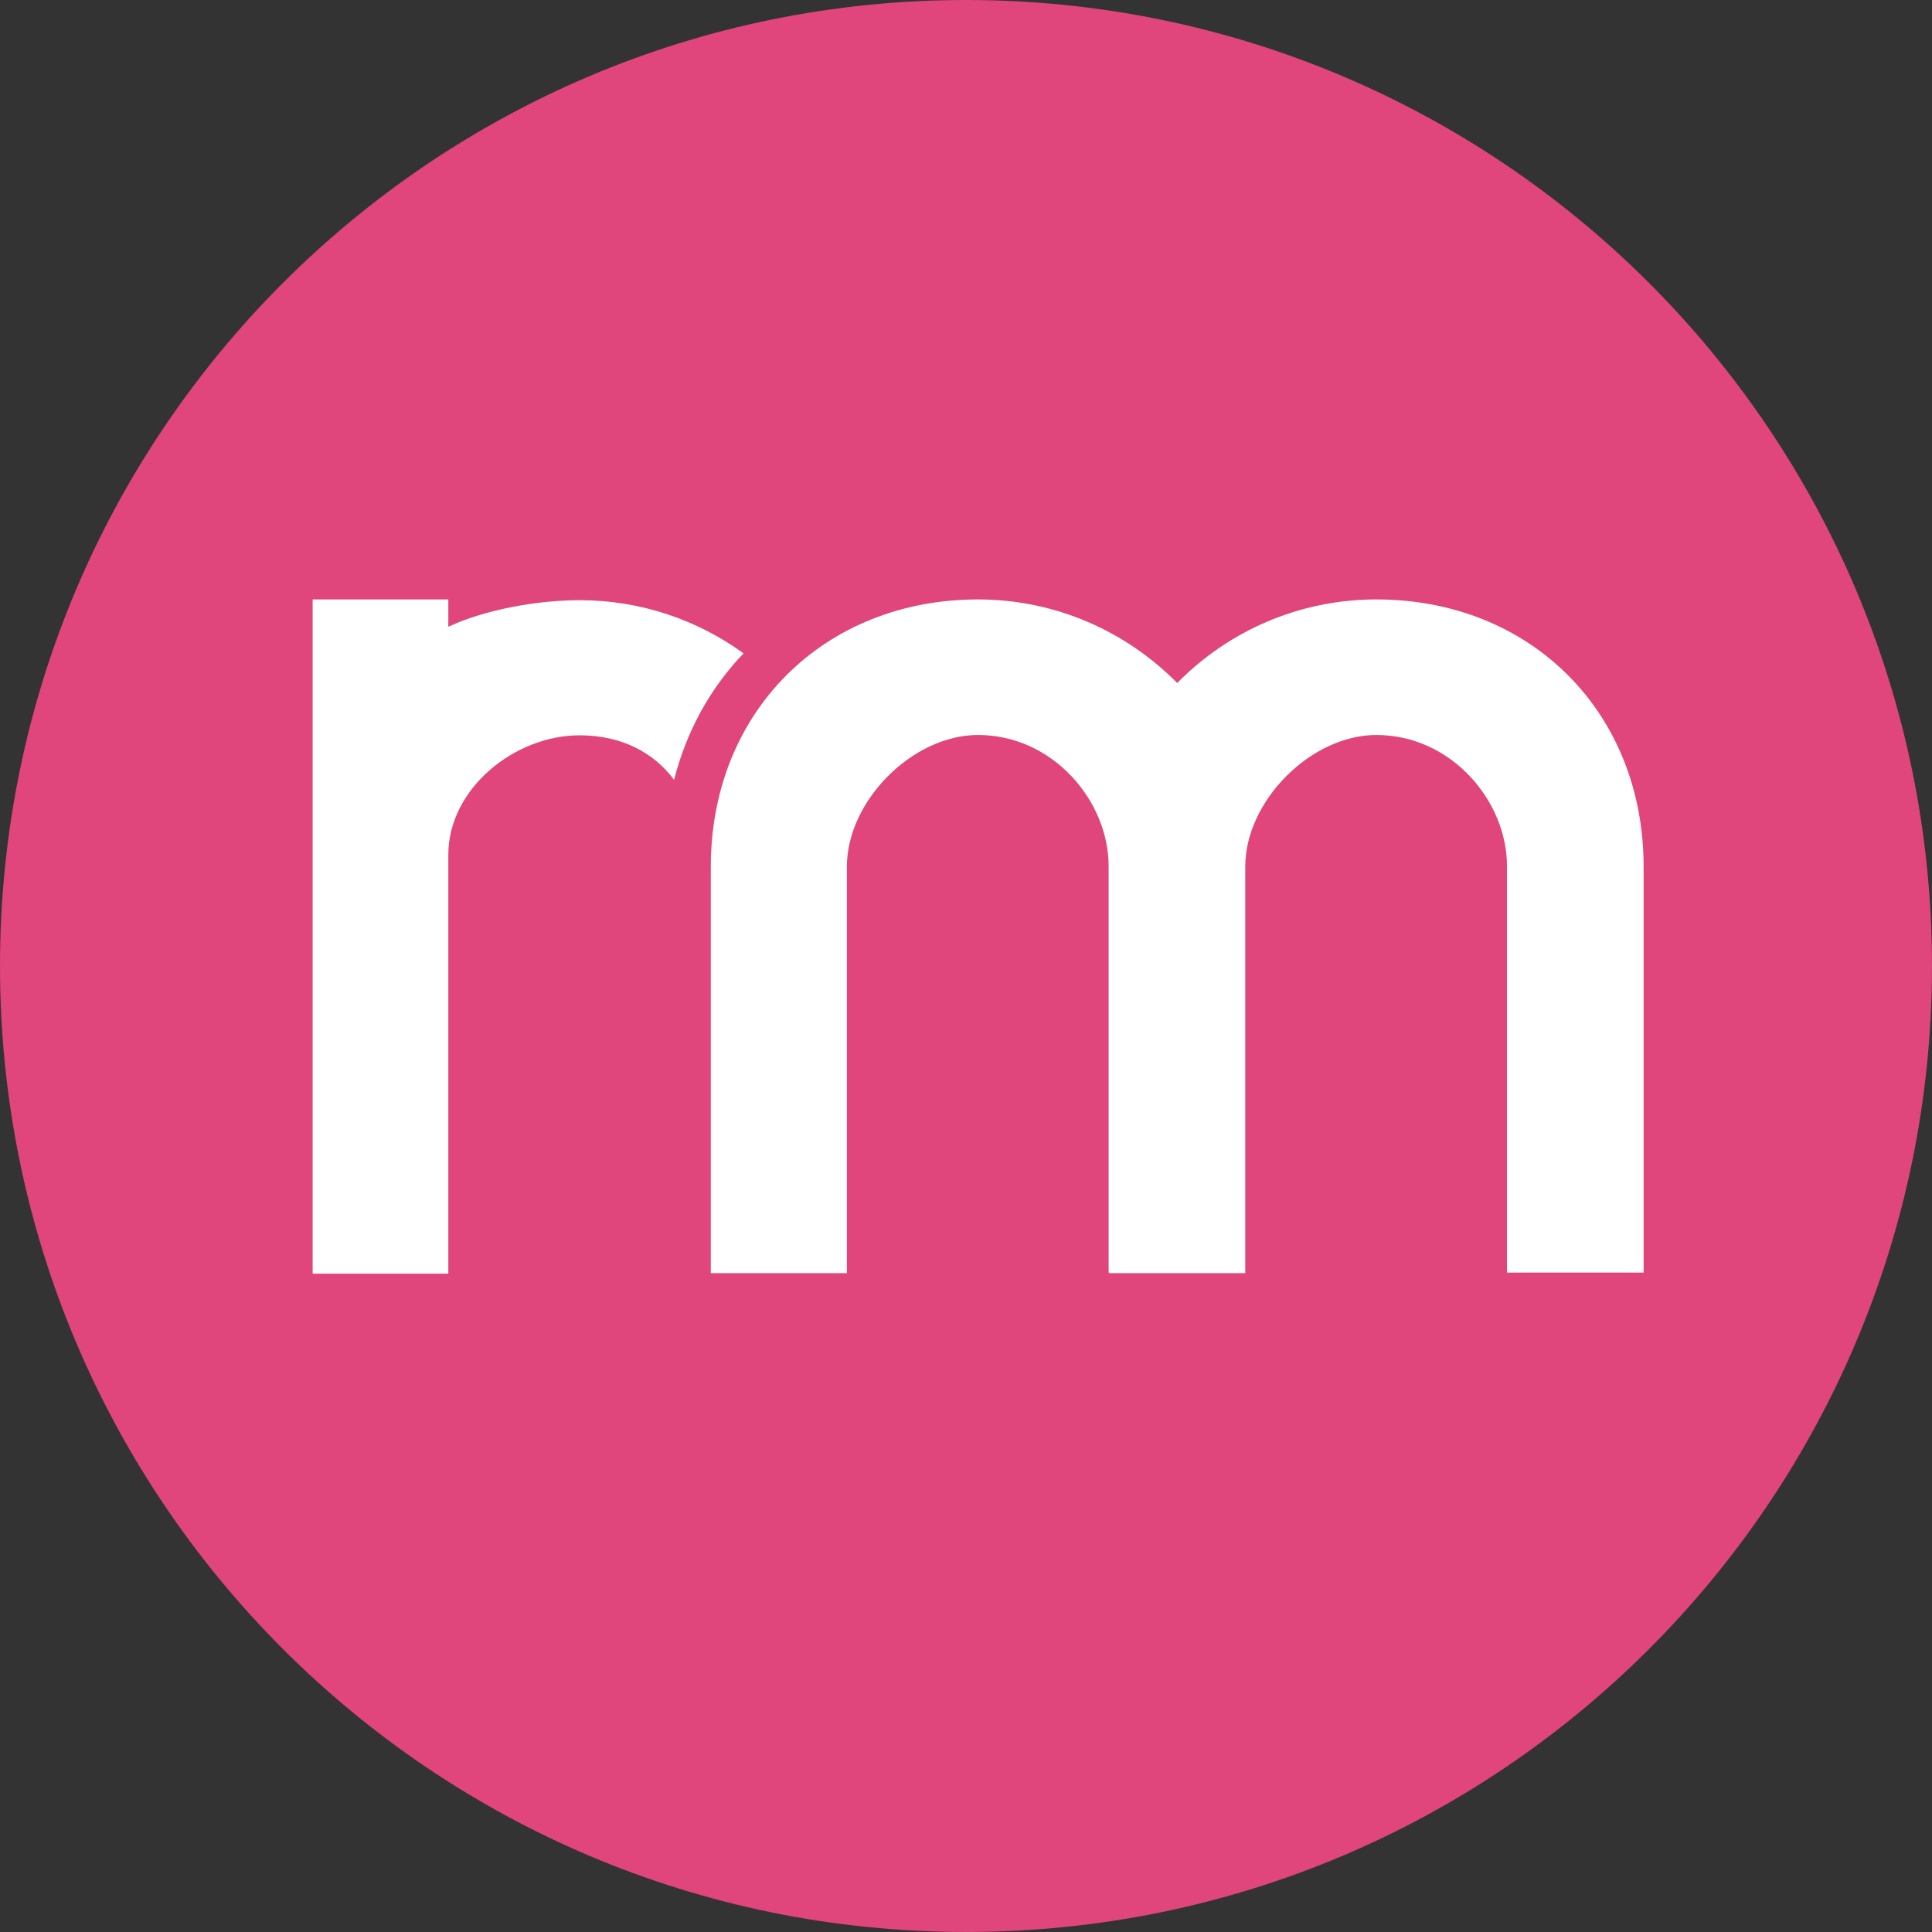 <?xml version="1.0" encoding="UTF-8" standalone="no"?>
<!-- Created with Inkscape (http://www.inkscape.org/) -->

<svg
   xmlns:dc="http://purl.org/dc/elements/1.1/"
   xmlns:cc="http://creativecommons.org/ns#"
   xmlns:rdf="http://www.w3.org/1999/02/22-rdf-syntax-ns#"
   xmlns:svg="http://www.w3.org/2000/svg"
   xmlns="http://www.w3.org/2000/svg"
   xmlns:sodipodi="http://sodipodi.sourceforge.net/DTD/sodipodi-0.dtd"
   xmlns:inkscape="http://www.inkscape.org/namespaces/inkscape"
   width="91.555"
   height="91.555"
   id="svg4586"
   version="1.1"
   inkscape:version="0.48.5 r10040"
   sodipodi:docname="rm.svg"
   inkscape:export-filename="C:\Users\Jon-Work\Dropbox (RegistrationMax)\Shared Folder\Current Logos\rm.png"
   inkscape:export-xdpi="393.20999"
   inkscape:export-ydpi="393.20999">
  <rect width="100%" height="100%" fill="#333333" stroke="none"/>
  <defs
     id="defs4588" />
  <sodipodi:namedview
     id="base"
     pagecolor="#ffffff"
     bordercolor="#666666"
     borderopacity="1.0"
     inkscape:pageopacity="0.0"
     inkscape:pageshadow="2"
     inkscape:zoom="2.8"
     inkscape:cx="34.683386"
     inkscape:cy="37.84725"
     inkscape:document-units="px"
     inkscape:current-layer="layer1"
     showgrid="false"
     fit-margin-top="0"
     fit-margin-left="0"
     fit-margin-right="0"
     fit-margin-bottom="0"
     inkscape:window-width="603"
     inkscape:window-height="626"
     inkscape:window-x="1945"
     inkscape:window-y="25"
     inkscape:window-maximized="0" />
  <g
     inkscape:label="Layer 1"
     inkscape:groupmode="layer"
     id="layer1"
     transform="translate(-329.223,-486.585)">
    <path
       d="m 589.937,256.96 c 0,25.282 -20.495,45.777 -45.777,45.777 -25.282,0 -45.777,-20.495 -45.777,-45.777 0,-25.282 20.495,-45.777 45.777,-45.777 25.282,0 45.777,20.495 45.777,45.777 z"
       sodipodi:ry="45.777271"
       sodipodi:rx="45.777271"
       sodipodi:cy="256.9599"
       sodipodi:cx="544.15991"
       id="path3975"
       style="color:#000000;fill:#E0457B;fill-opacity:1;fill-rule:evenodd;stroke:none;stroke-width:8;marker:none;visibility:visible;display:inline;overflow:visible;enable-background:accumulate"
       sodipodi:type="arc"
       transform="translate(-169.16,275.402)" />
    <g
       id="g3977"
       transform="matrix(0.823,0,0,0.823,-72.836,320.593)">
      <path
         sodipodi:nodetypes="csccssscccccsssccssccc"
         inkscape:connector-curvature="0"
         style="color:#000000;fill:#ffffff;fill-opacity:1;fill-rule:evenodd;stroke:none;stroke-width:8;marker:none;visibility:visible;display:inline;overflow:visible;enable-background:accumulate"
         d="m 544.844,236.207 c -8.89,0 -15.387,6.496 -15.387,15.387 l 0,23.406 7.836,0 0,-23.406 c 0,-3.788 3.785,-7.582 7.551,-7.582 4.3,0 7.534,3.794 7.52,7.582 l 0,23.375 0.031,0 0,0.031 7.836,0 0,-0.031 0,-23.375 c 0,-3.788 3.785,-7.582 7.551,-7.582 4.3,0 7.534,3.794 7.52,7.582 l 0,23.375 7.867,0 0,-23.375 c 0,-8.89 -6.496,-15.387 -15.387,-15.387 -4.493,0 -8.549,1.844 -11.469,4.812 -2.918,-2.959 -6.983,-4.812 -11.469,-4.812 z"
         id="path3979" />
      <path
         sodipodi:nodetypes="cccssccsccc"
         inkscape:connector-curvature="0"
         id="path3981"
         d="m 506.531,236.207 0,38.824 7.812,0 0,-24.125 c 0,-3.788 3.797,-6.875 7.562,-6.875 2.439,0 4.282,1.011 5.438,2.562 0.721,-2.831 2.102,-5.302 4,-7.281 -2.651,-1.921 -5.915,-3.062 -9.438,-3.062 -2.452,0 -5.483,0.551 -7.562,1.531 l 0,-1.574 z"
         style="color:#000000;fill:#ffffff;fill-opacity:1;fill-rule:evenodd;stroke:none;stroke-width:8;marker:none;visibility:visible;display:inline;overflow:visible;enable-background:accumulate" />
    </g>
  </g>
</svg>
